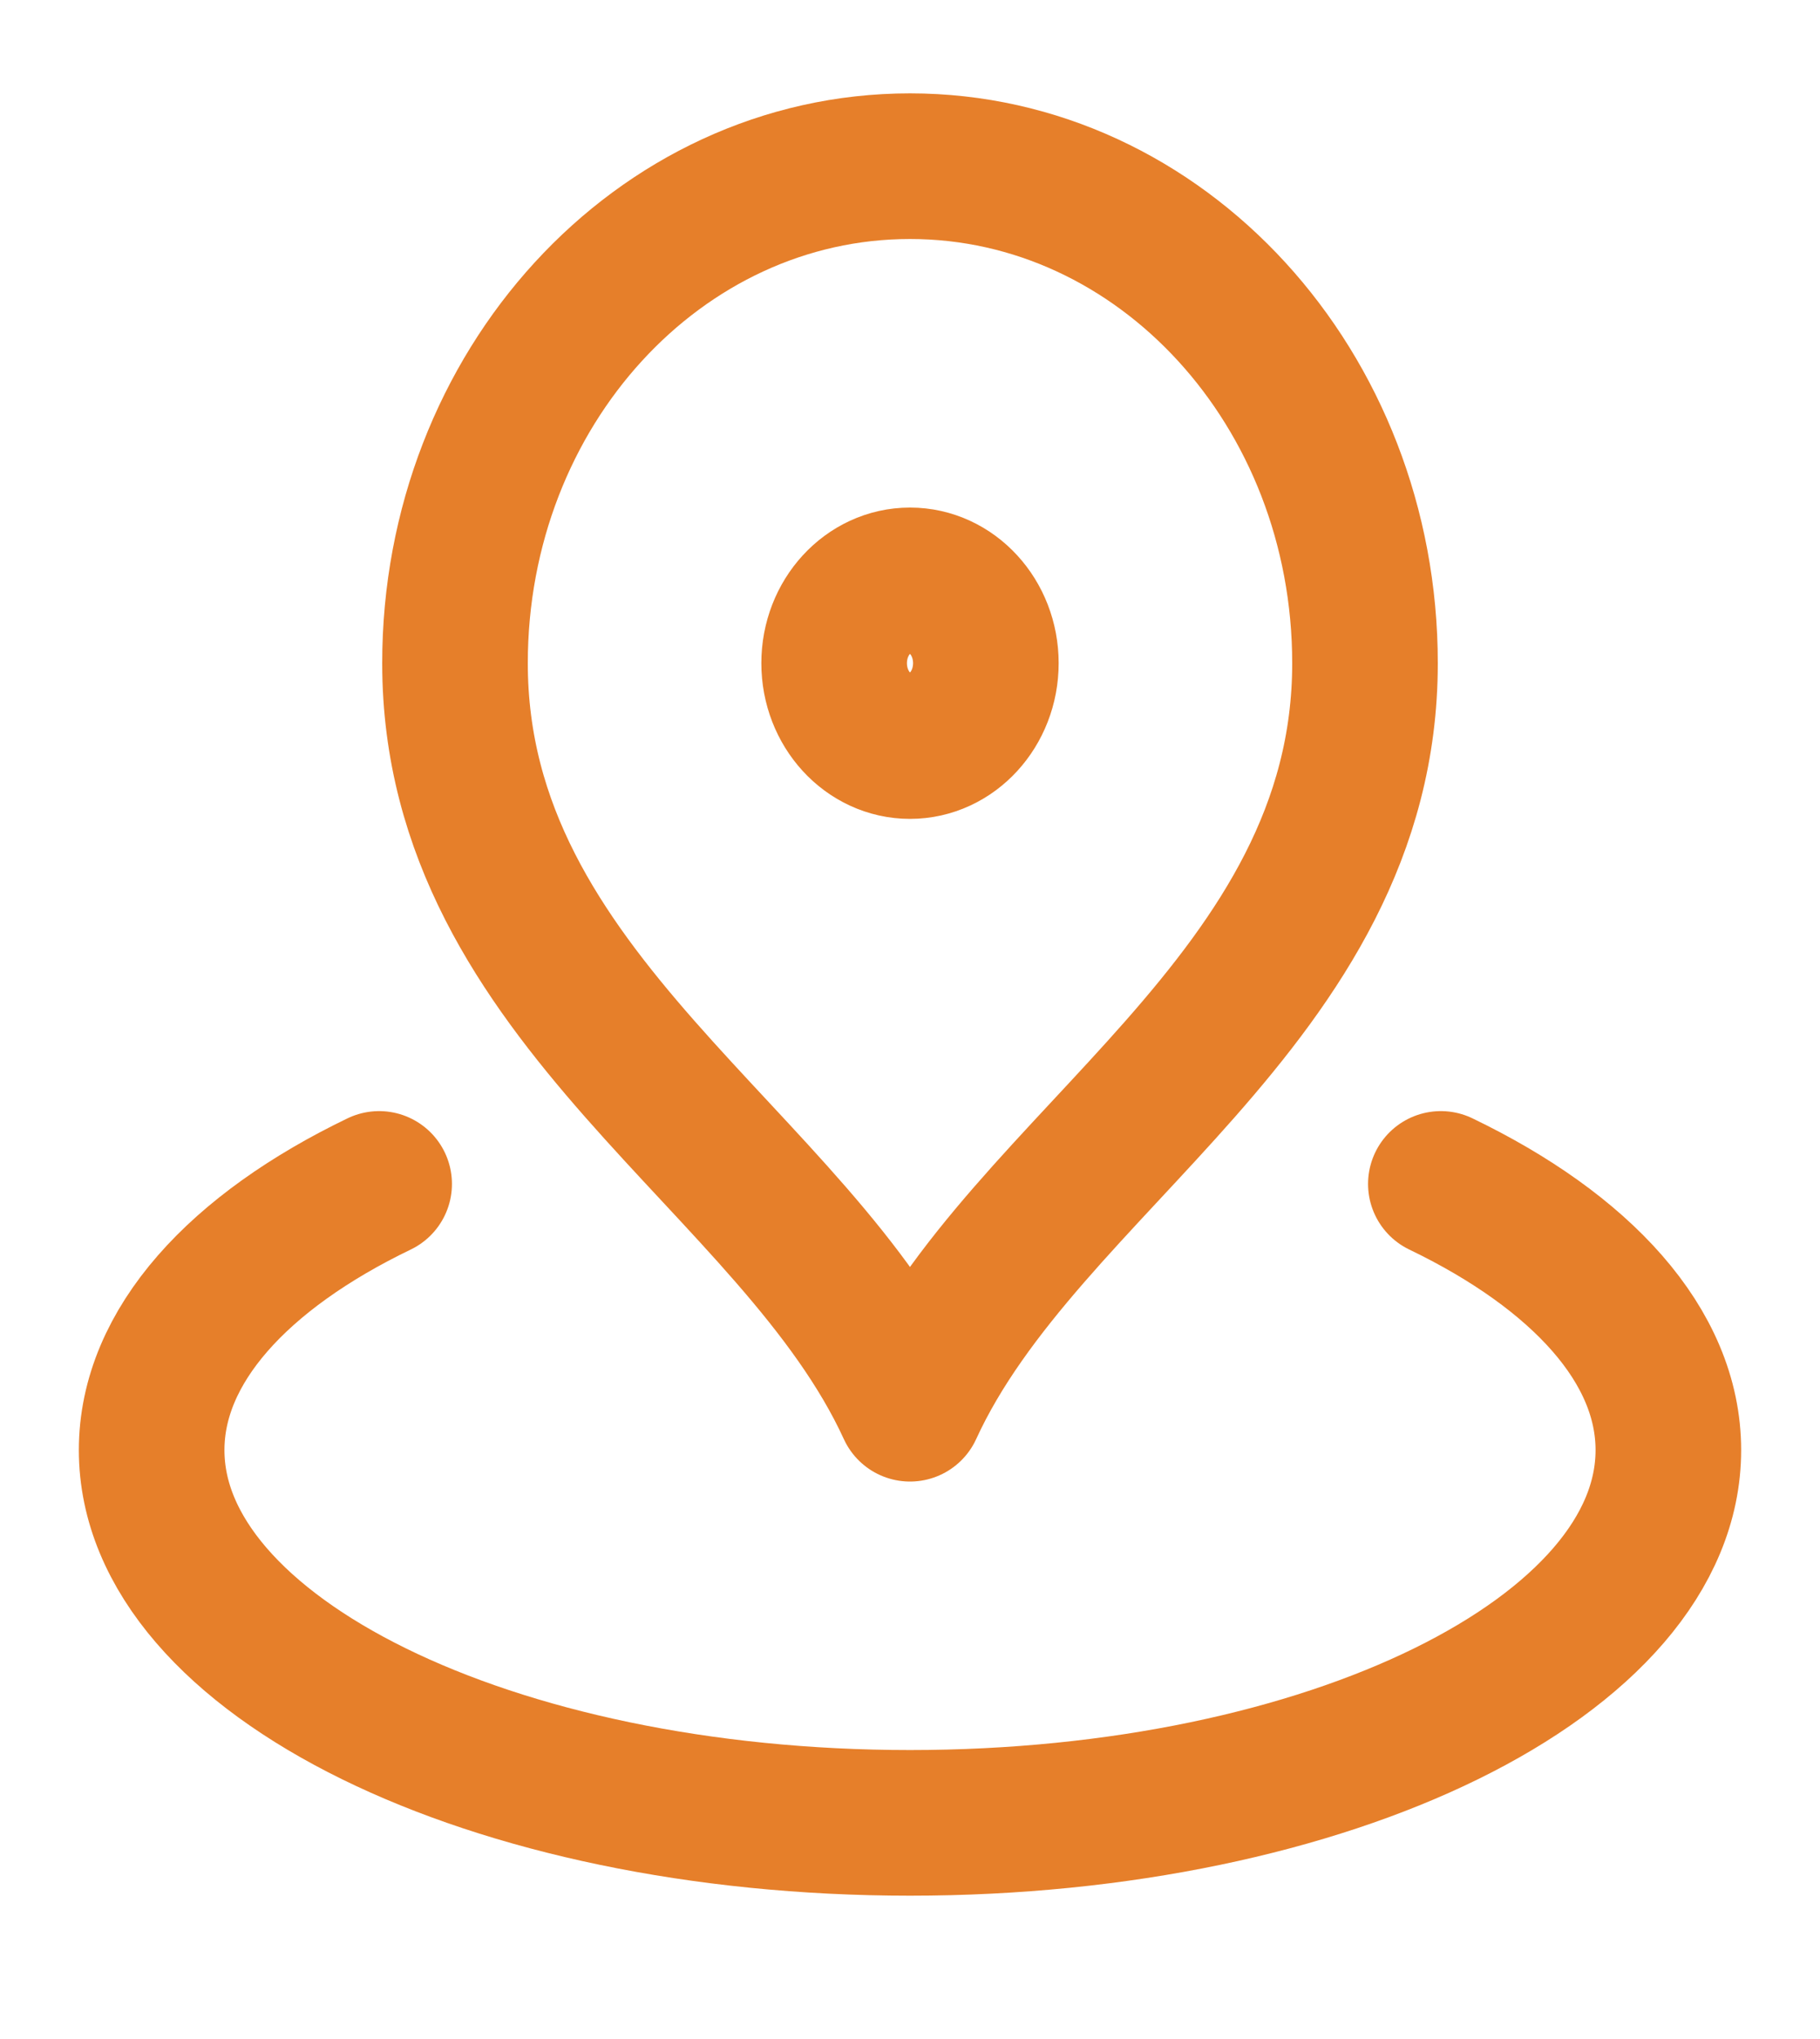 <svg width="25" height="28" viewBox="0 0 25 28" fill="none" xmlns="http://www.w3.org/2000/svg">
<path d="M5.208 16.258C3.28 17.187 2.083 18.482 2.083 19.913C2.083 22.741 6.747 25.032 12.5 25.032C18.253 25.032 22.917 22.741 22.917 19.913C22.917 18.482 21.72 17.187 19.792 16.258M18.75 9.107C18.75 13.73 14.062 15.932 12.5 19.345C10.937 15.932 6.25 13.73 6.25 9.107C6.25 5.338 9.048 2.282 12.5 2.282C15.952 2.282 18.75 5.338 18.75 9.107ZM13.542 9.107C13.542 9.735 13.075 10.245 12.5 10.245C11.925 10.245 11.458 9.735 11.458 9.107C11.458 8.479 11.925 7.97 12.5 7.97C13.075 7.97 13.542 8.479 13.542 9.107Z" stroke="#e67f2a" stroke-width="2" stroke-linecap="round" stroke-linejoin="round"/>
</svg>
